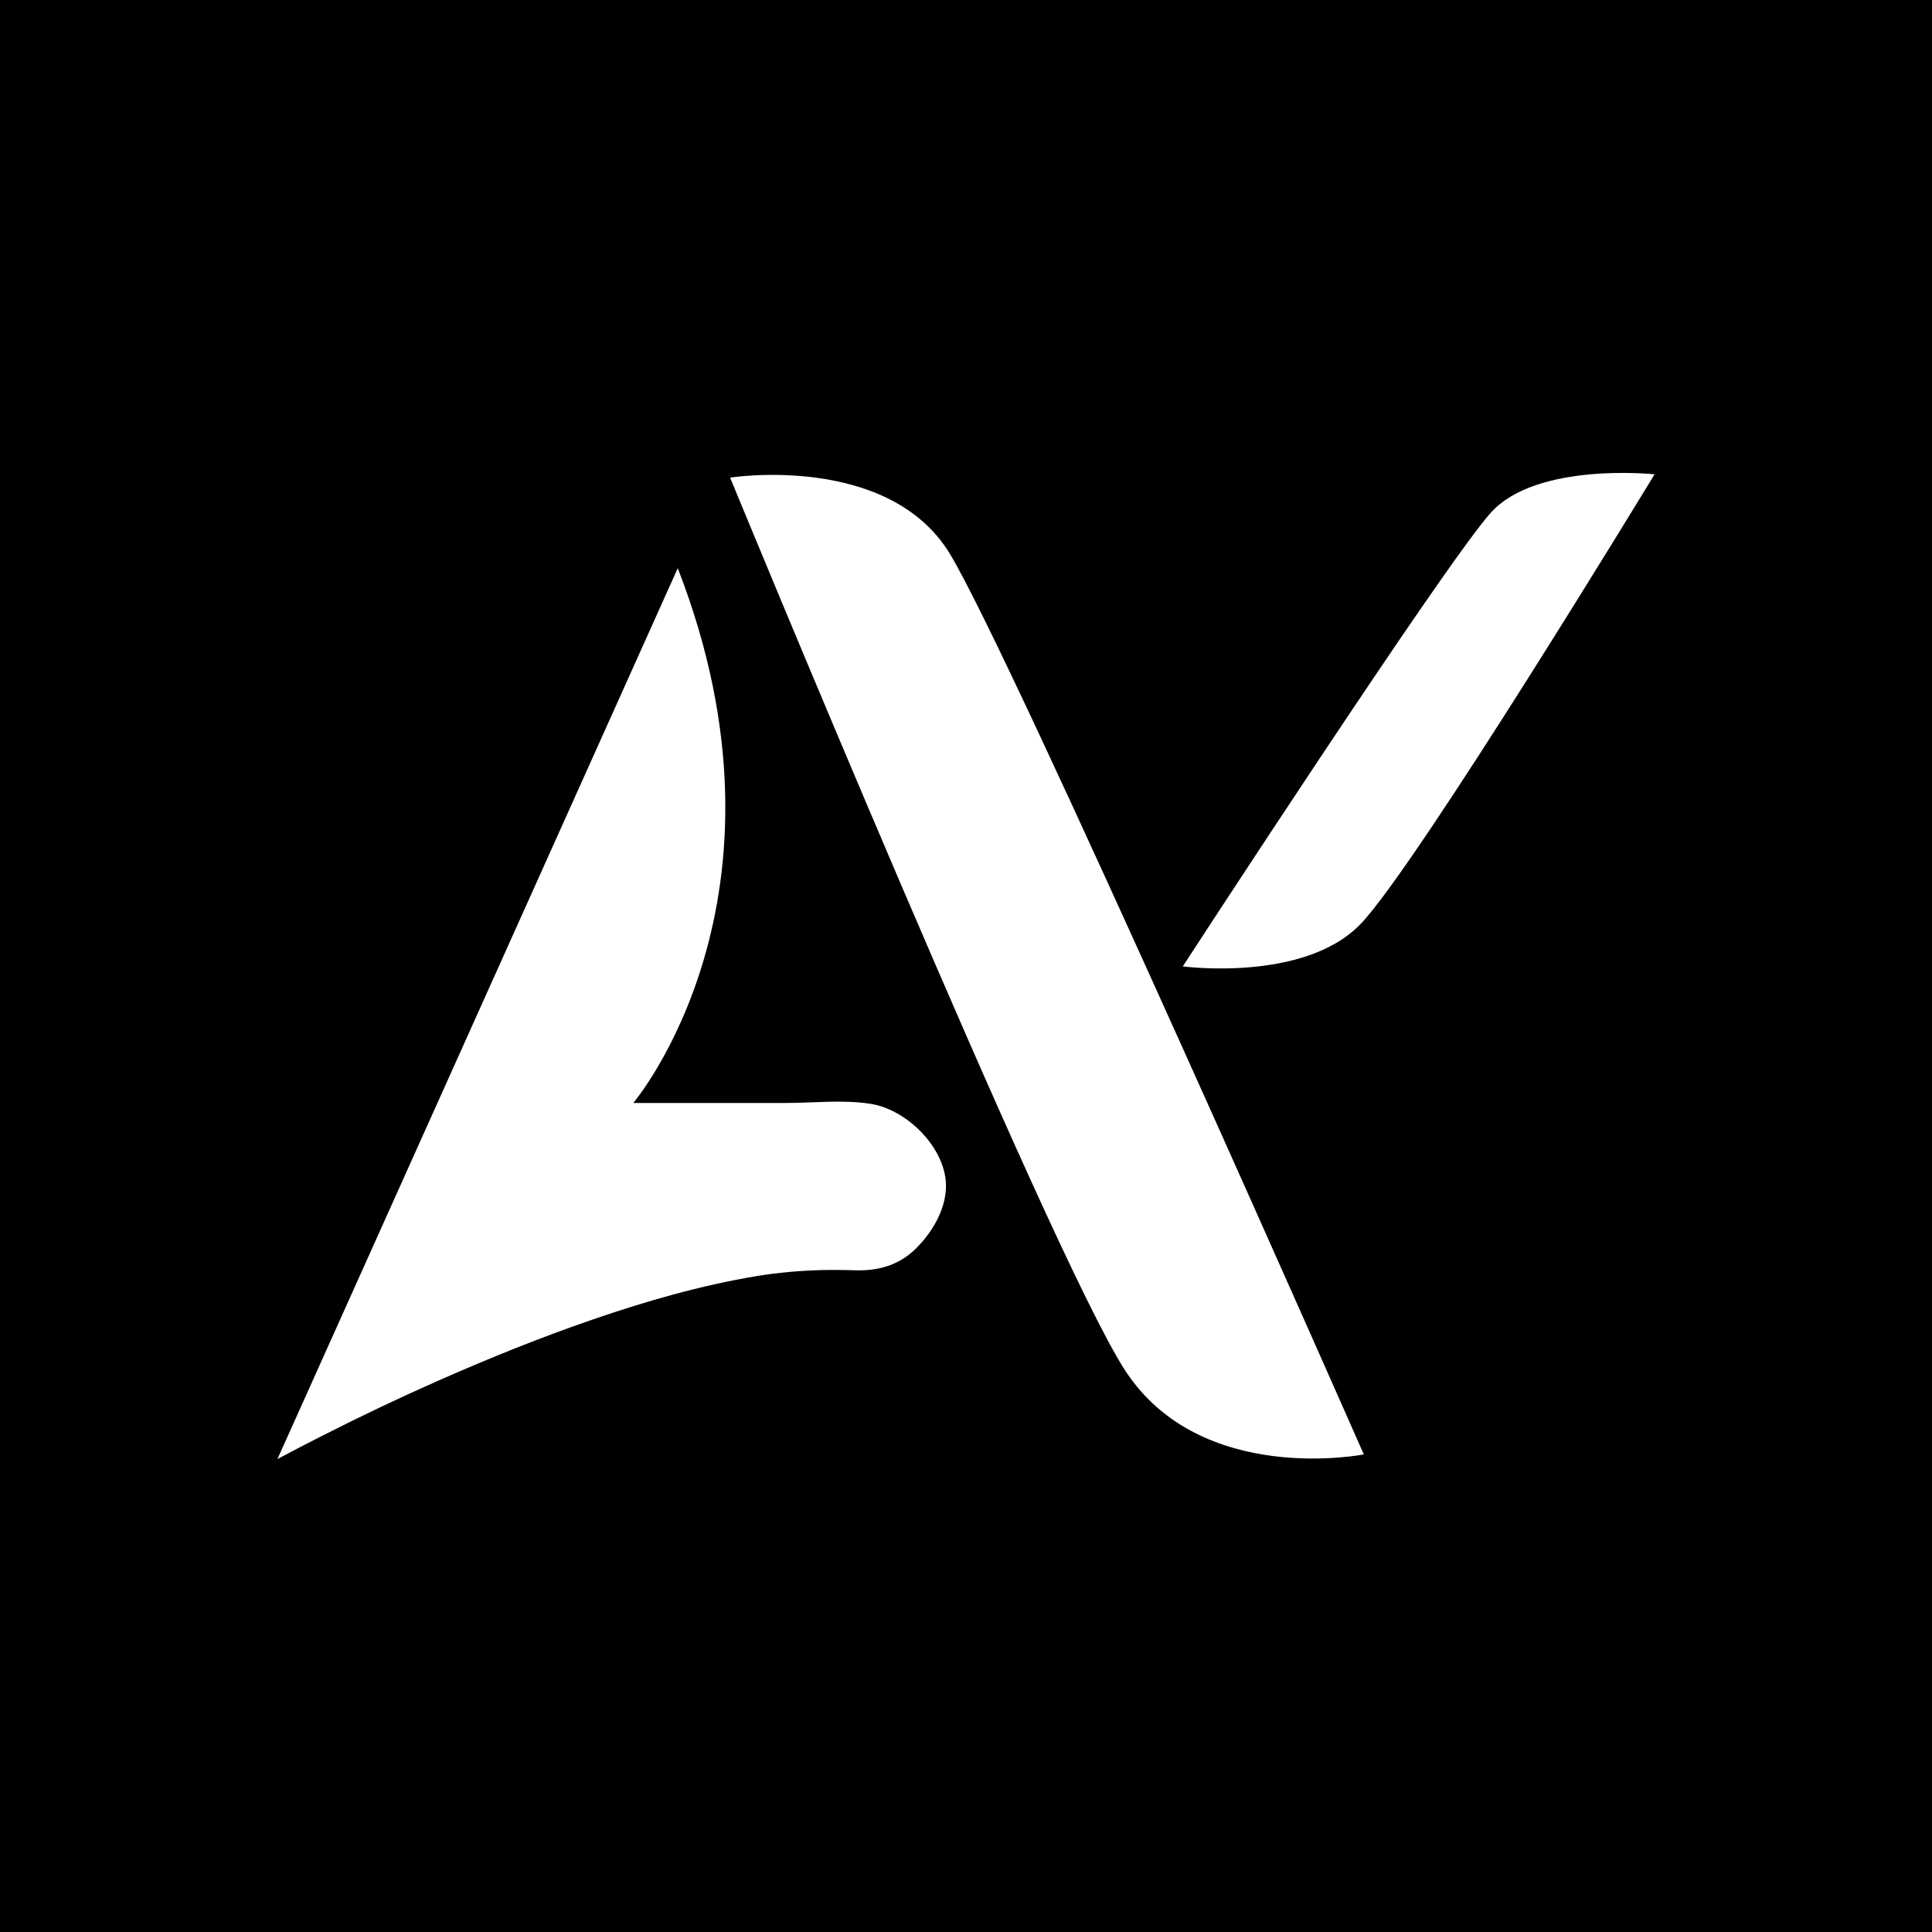 <svg version="1.2" xmlns="http://www.w3.org/2000/svg" viewBox="0 0 1000 1000" width="1000" height="1000">
	<title>logo_AY-ai</title>
	<style>
		.s0 { fill: #000000 } 
		.s1 { fill: #ffffff } 
	</style>
	<g id="Background">
		<path id="&lt;Path&gt;" class="s0" d="m1000 1000h-1000v-1000h1000z"/>
	</g>
	<g id="Layer 4">
		<g id="&lt;Group&gt;">
			<path id="&lt;Path&gt;" class="s1" d="m143.6 755.2c7.8-4.2 15.6-8.2 23.5-12.2q29.5-15 59.8-28.4c26.3-11.6 53-22.4 80.1-31.7 27.6-9.5 55.8-17.6 84.6-22.4 11-1.8 22.2-2.8 33.3-3.1q8.7-0.2 17.4 0.1c11.9 0.4 22.6-2.4 31.4-10.9 9.2-8.9 17.1-22.4 15.8-35.7-1.9-18.6-21.1-37-39.2-39.6-14.3-2.2-29.3-0.4-43.7-0.4q-23.6 0-47.2 0-15.8 0-31.6 0c0 0 89.6-105.7 23-276.8z"/>
			<path id="&lt;Path&gt;" class="s1" d="m705.9 752.8c0 0-84.3 16.7-123.5-43.4-39.2-60.2-204.5-462.2-204.5-462.2 0 0 81.7-12.8 113.6 39.2 31.9 52.1 214.4 466.4 214.4 466.4z"/>
			<path id="&lt;Path&gt;" class="s1" d="m612.2 500.2c0 0 62.8 8.4 92-21.9 29.2-30.3 152.2-232.8 152.2-232.8 0 0-60.8-6.5-84.6 19.7-23.8 26.2-159.6 235-159.6 235z"/>
		</g>
	</g>
</svg>
